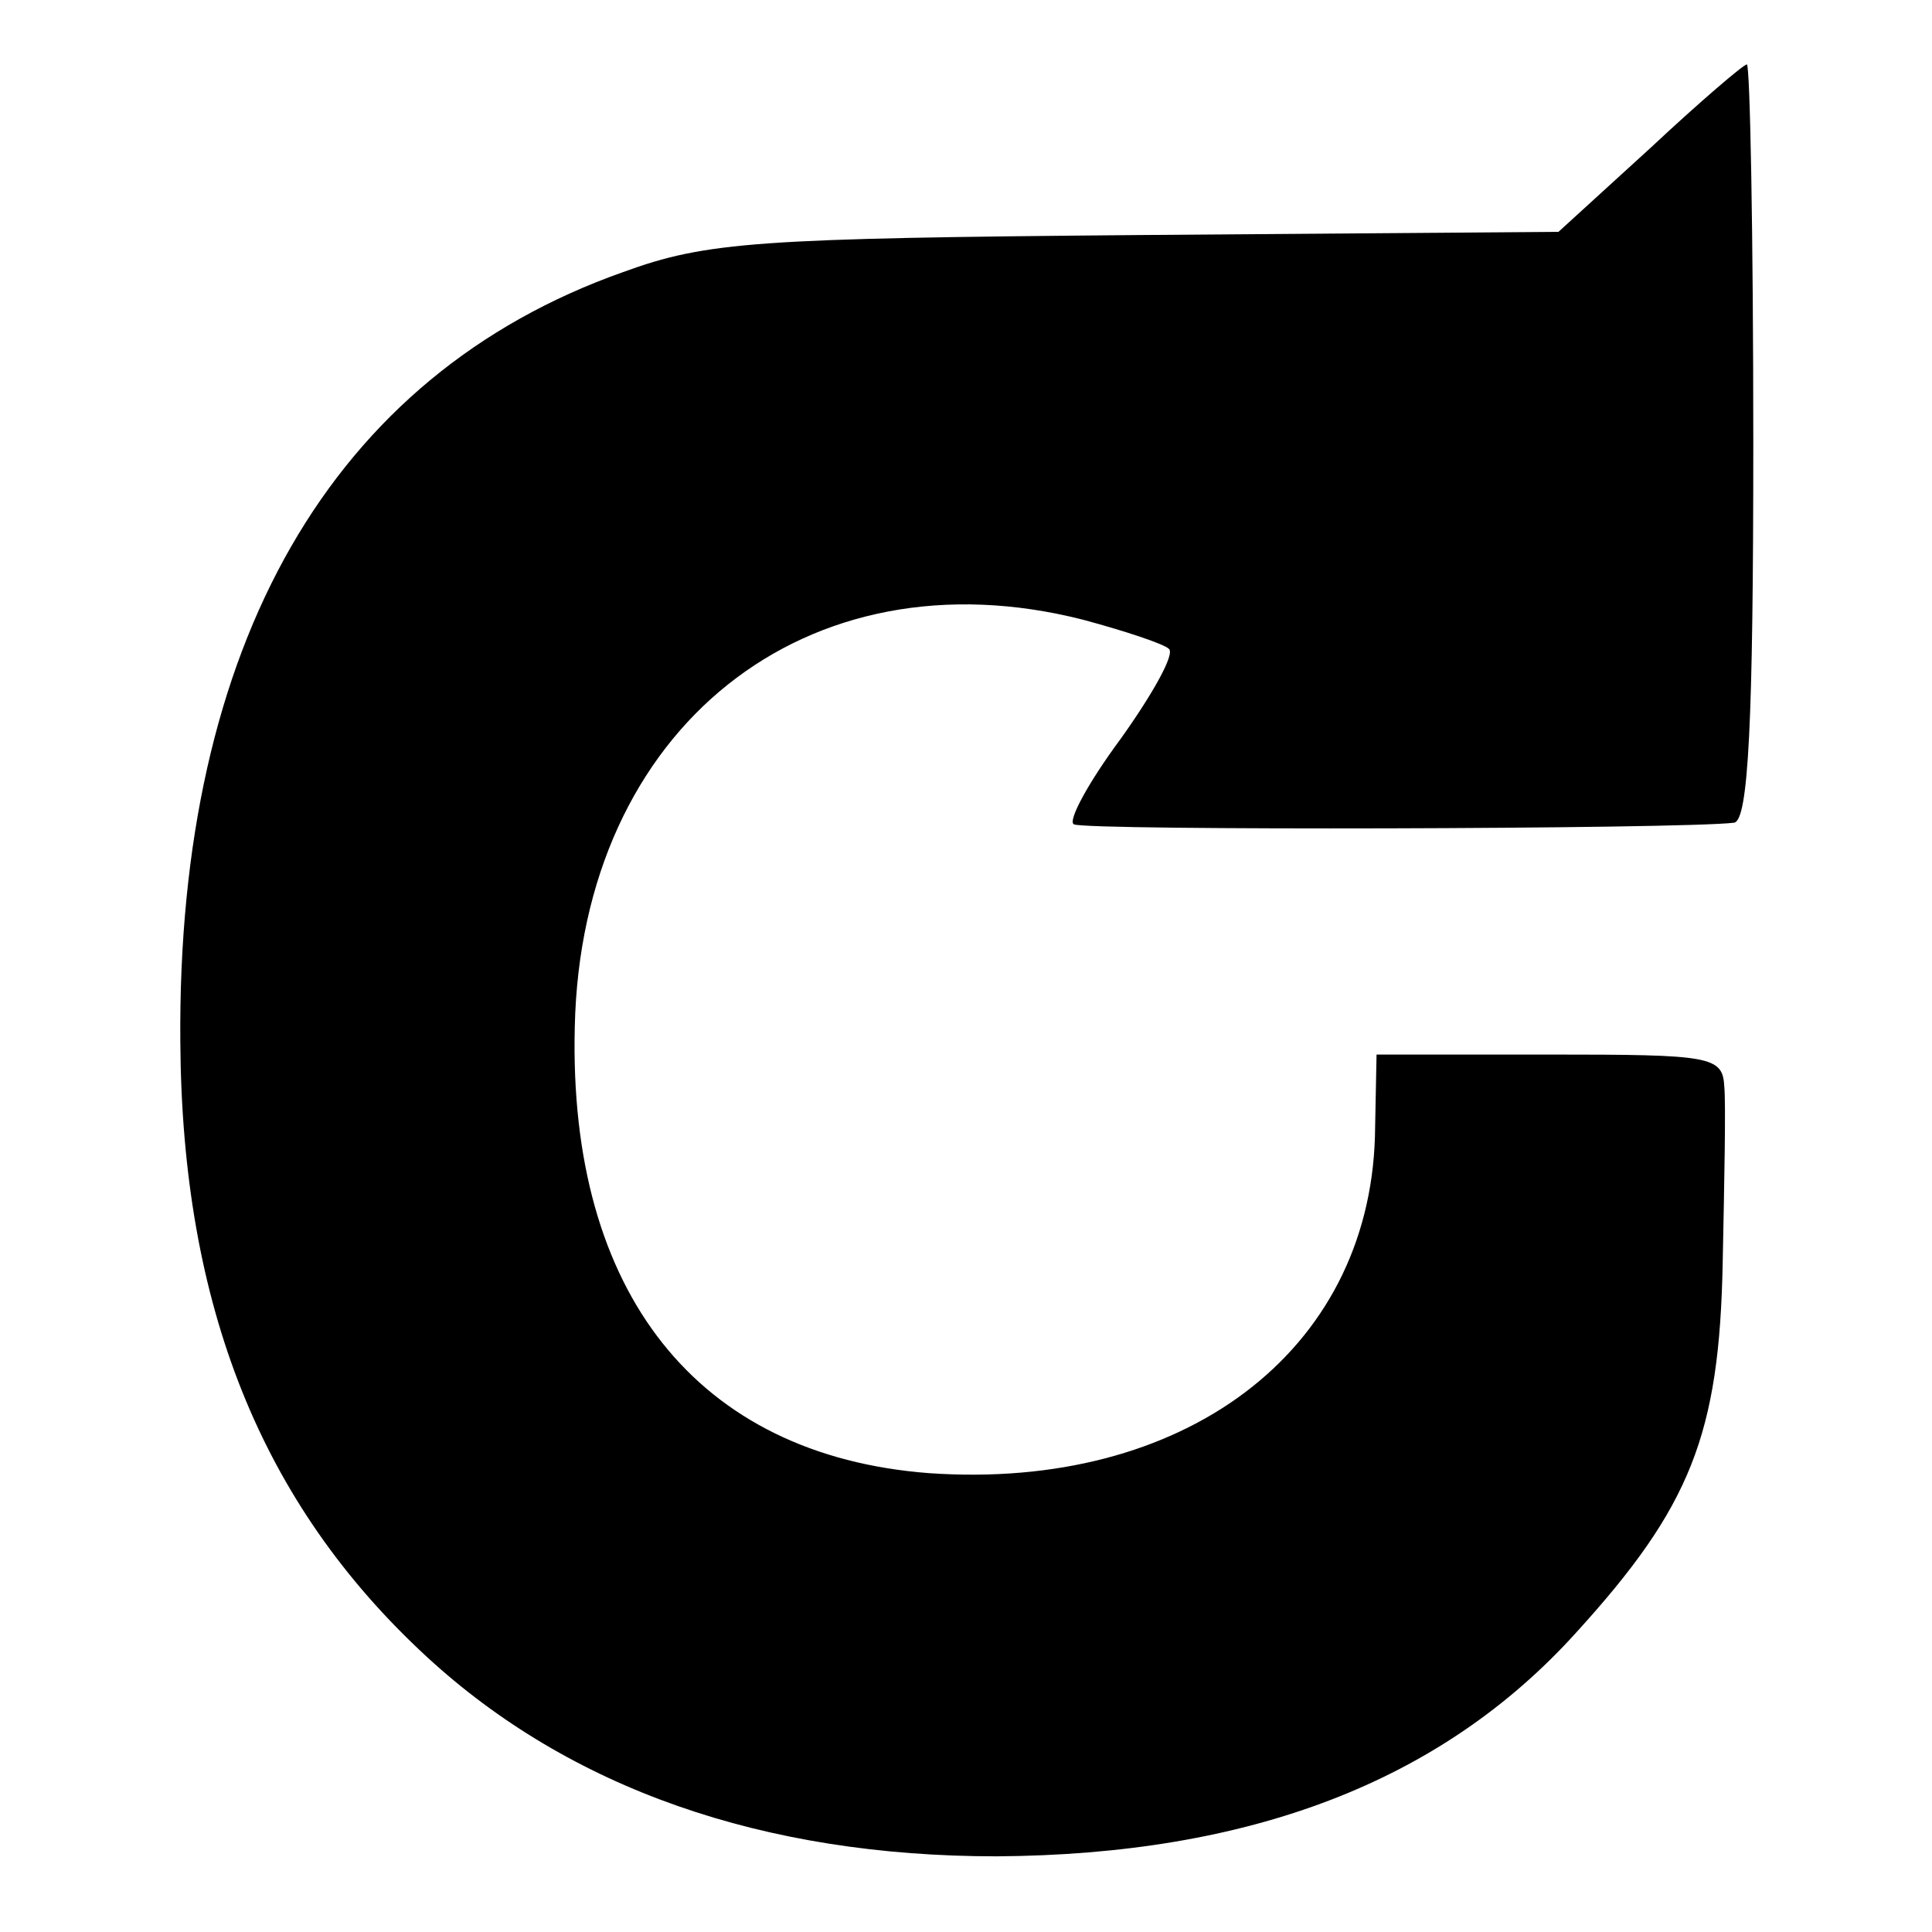 <?xml version="1.0" standalone="no"?>
<!DOCTYPE svg PUBLIC "-//W3C//DTD SVG 20010904//EN"
 "http://www.w3.org/TR/2001/REC-SVG-20010904/DTD/svg10.dtd">
<svg version="1.0" xmlns="http://www.w3.org/2000/svg"
 width="120pt" height="120pt" viewBox="0 0 120 120"
 preserveAspectRatio="xMidYMid meet">
<g transform="translate(0,120) scale(0.1,-0.1)"
fill="#000000" stroke="none">
<path d="M1025 1108 l-57 -52 -262 -2 c-235 -2 -267 -4 -319 -23 -181 -64
-277 -231 -275 -478 1 -164 50 -287 153 -382 89 -82 209 -124 354 -124 157 1
276 46 360 139 71 78 89 123 91 230 1 49 2 98 1 109 -1 19 -8 20 -108 20
l-108 0 -1 -51 c-4 -134 -119 -220 -277 -209 -144 11 -224 112 -220 277 4 186
144 297 316 253 26 -7 50 -15 53 -18 4 -3 -10 -28 -30 -56 -20 -27 -33 -51
-29 -53 7 -4 378 -3 410 1 9 1 12 63 12 236 0 129 -2 235 -4 235 -2 0 -29 -23
-60 -52z"/>
</g>
</svg>

